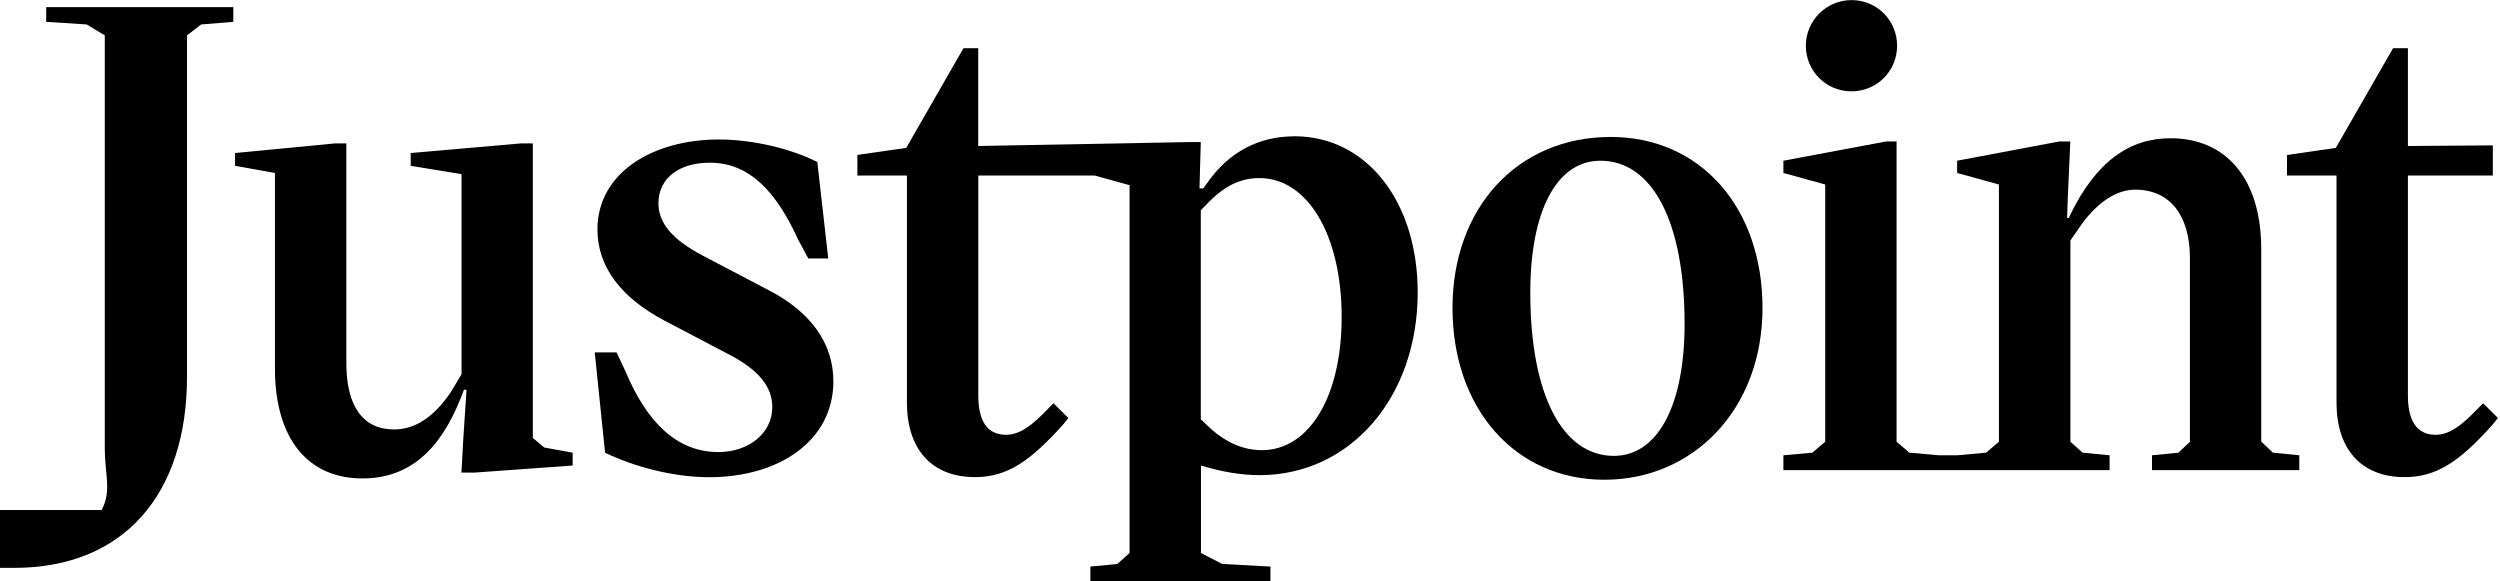 <svg width="86" height="20" viewBox="0 0 86 20" fill="none" xmlns="http://www.w3.org/2000/svg">
<g clip-path="url(#clip0_9360_12141)">
<path d="M1.59 0.752L2.984 0.841L3.604 1.217V15.42C3.604 16.327 3.849 16.879 3.497 17.544H0V19.535H0.486C4.27 19.535 6.433 16.989 6.433 12.964V1.217L6.919 0.841L8.026 0.752V0.245H1.59V0.752Z" fill="black"/>
<path d="M18.329 15.065V4.932H17.932L14.128 5.263V5.705L15.877 5.991V12.872L15.521 13.469C14.901 14.396 14.238 14.773 13.552 14.773C12.49 14.773 11.914 13.976 11.914 12.493V4.932H11.538L8.086 5.263V5.705L9.458 5.95V12.675C9.458 15.086 10.586 16.458 12.466 16.458C14.036 16.458 15.122 15.53 15.85 13.692L15.96 13.406H16.049L15.939 15.065L15.873 16.258H16.315L19.699 16.014V15.572L18.726 15.396L18.329 15.065Z" fill="black"/>
<path d="M26.433 9.978L24.198 8.805C23.136 8.253 22.65 7.677 22.65 6.991C22.65 6.149 23.336 5.597 24.419 5.597C25.812 5.597 26.719 6.636 27.45 8.229L27.805 8.892H28.492L28.116 5.574C27.253 5.132 25.926 4.798 24.732 4.798C22.477 4.798 20.552 5.926 20.552 7.895C20.552 9.199 21.393 10.261 22.873 11.037L25.108 12.21C26.081 12.72 26.567 13.293 26.567 14.003C26.567 14.91 25.75 15.551 24.708 15.551C23.294 15.551 22.253 14.534 21.522 12.785L21.211 12.123H20.459L20.815 15.575C21.832 16.061 23.16 16.416 24.398 16.416C26.809 16.416 28.668 15.154 28.668 13.12C28.668 11.816 27.895 10.729 26.433 9.978Z" fill="black"/>
<path d="M44.511 4.69C43.294 4.69 42.277 5.242 41.569 6.239L41.393 6.481H41.262L41.307 4.887H40.931L33.651 5.022V1.659H33.143L31.174 5.087L29.494 5.329V6.039H31.198V13.848C31.198 15.441 32.039 16.413 33.543 16.413C34.647 16.413 35.444 15.862 36.575 14.599L36.751 14.379L36.24 13.871L36.044 14.071C35.513 14.623 35.092 14.957 34.605 14.957C33.94 14.957 33.654 14.45 33.654 13.609V6.039H37.661L38.857 6.37V19.024L38.437 19.4L37.509 19.49V19.997H43.703V19.49L42.044 19.4L41.313 19.024V16.014C42.044 16.235 42.706 16.345 43.327 16.345C46.469 16.345 48.769 13.645 48.769 10.061C48.769 6.943 47.021 4.687 44.52 4.687L44.511 4.69ZM43.407 15.486C42.742 15.486 42.169 15.199 41.683 14.778L41.307 14.423V7.233L41.417 7.122C41.925 6.57 42.5 6.126 43.321 6.126C45.001 6.126 46.153 8.116 46.153 10.906C46.153 13.695 45.004 15.486 43.41 15.486H43.407Z" fill="black"/>
<path d="M55.408 4.711C52.2 4.711 49.966 7.146 49.966 10.595C49.966 14.044 52.111 16.503 55.187 16.503C58.264 16.503 60.63 14.068 60.63 10.595C60.63 7.122 58.484 4.711 55.408 4.711ZM55.518 15.682C53.749 15.682 52.642 13.582 52.642 10.064C52.642 7.298 53.528 5.529 55.053 5.529C56.846 5.529 57.95 7.629 57.95 11.147C57.95 13.913 57.043 15.682 55.515 15.682H55.518Z" fill="black"/>
<path d="M63.691 3.142C64.553 3.142 65.26 2.456 65.26 1.572C65.26 0.689 64.553 0.003 63.691 0.003C62.829 0.003 62.121 0.71 62.121 1.572C62.121 2.435 62.808 3.142 63.691 3.142Z" fill="black"/>
<path d="M77.786 15.196V8.56C77.786 6.17 76.593 4.756 74.668 4.756C73.254 4.756 72.102 5.553 71.195 7.432L71.174 7.498H71.109L71.129 6.857L71.219 4.866H70.843L67.325 5.529V5.95L68.763 6.346V15.196L68.322 15.572L67.325 15.662H66.701L65.684 15.572L65.242 15.196V4.866H64.887L61.349 5.529V5.95L62.787 6.346V15.196L62.345 15.572L61.349 15.662V16.172H67.779H72.57V15.662L71.642 15.572L71.222 15.196V8.274L71.619 7.698C72.26 6.836 72.902 6.525 73.454 6.525C74.647 6.525 75.333 7.412 75.333 8.871V15.196L74.937 15.572L74.029 15.662V16.172H79.096V15.662L78.189 15.572L77.792 15.196H77.786Z" fill="black"/>
<path d="M85.421 13.871L85.222 14.071C84.69 14.623 84.27 14.957 83.783 14.957C83.121 14.957 82.832 14.447 82.832 13.609V6.039H85.753V5.001L82.832 5.022V1.659H82.321L80.352 5.087L78.672 5.332V6.039H80.376V13.848C80.376 15.441 81.217 16.413 82.721 16.413C83.828 16.413 84.625 15.862 85.753 14.599L85.929 14.379L85.418 13.871H85.421Z" fill="black"/>
</g>
<defs>
<clipPath id="clip0_9360_12141">
<rect width="85.932" height="20" fill="white"/>
</clipPath>
</defs>
</svg>
